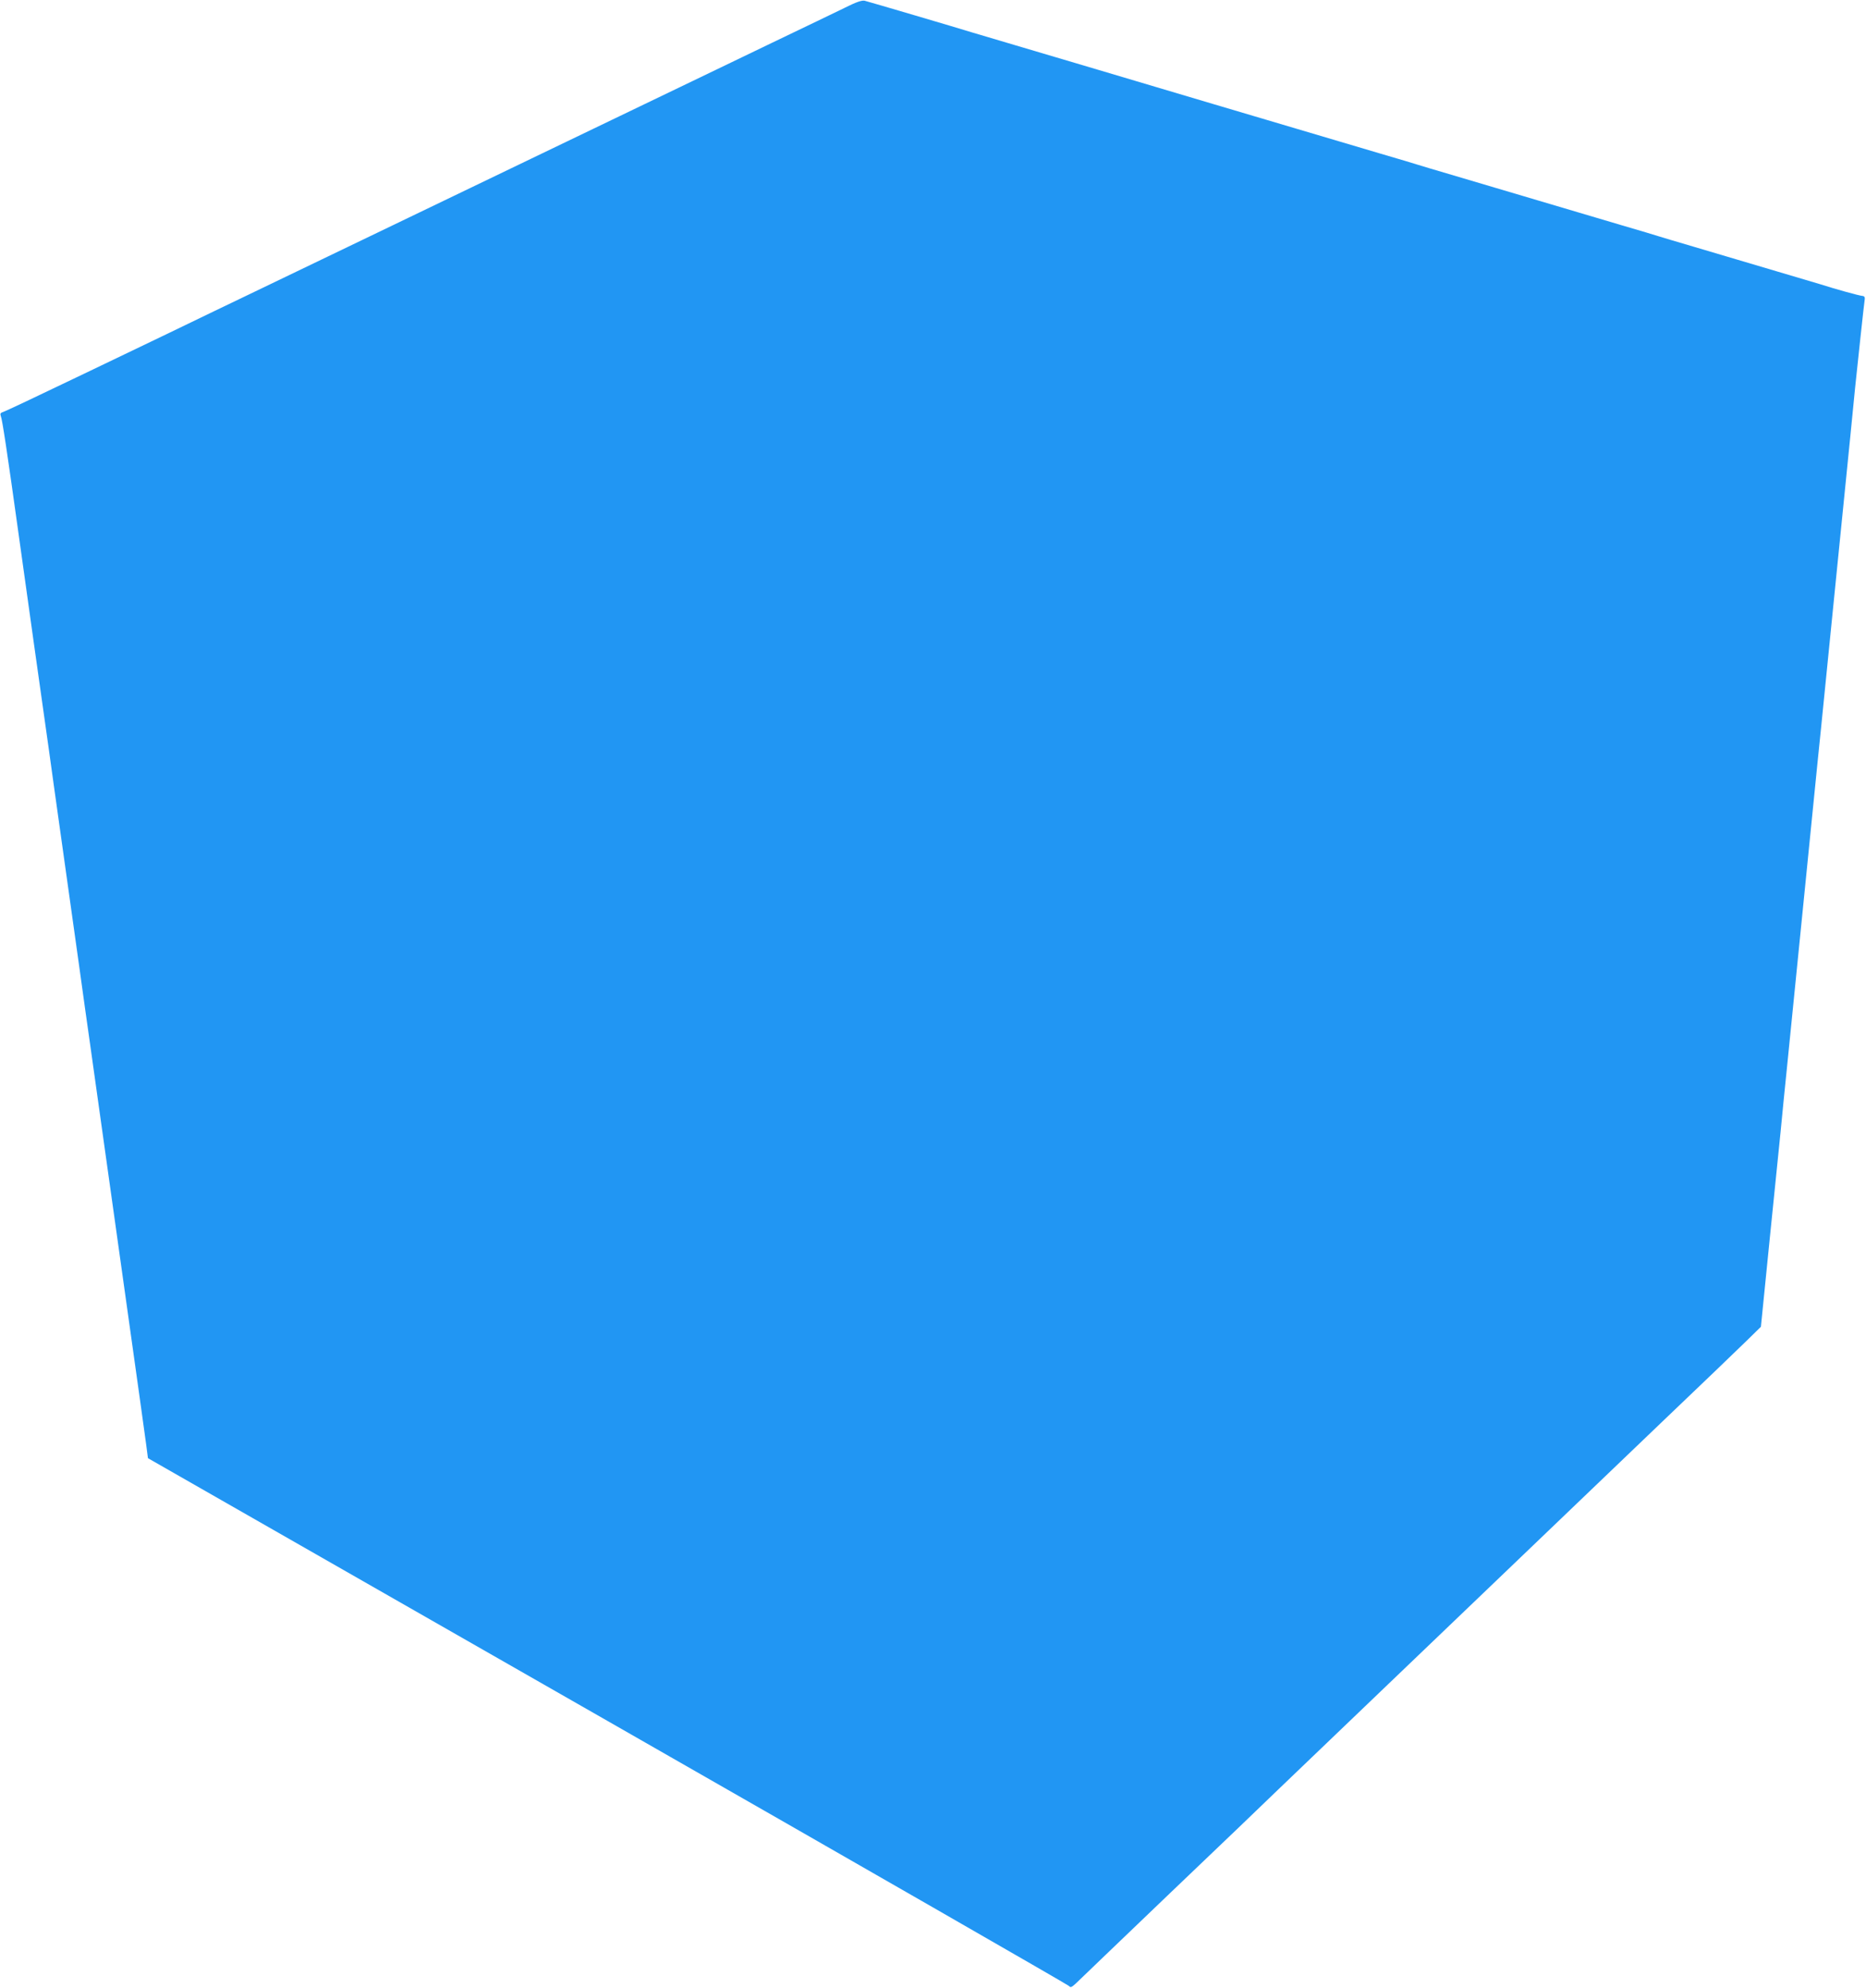 <?xml version="1.0" standalone="no"?>
<!DOCTYPE svg PUBLIC "-//W3C//DTD SVG 20010904//EN"
 "http://www.w3.org/TR/2001/REC-SVG-20010904/DTD/svg10.dtd">
<svg version="1.0" xmlns="http://www.w3.org/2000/svg"
 width="1202pt" height="1280pt" viewBox="0 0 1202 1280"
 preserveAspectRatio="xMidYMid meet">
<g transform="translate(0,1280) scale(0.1,-0.1)"
fill="#2196f3" stroke="none">
<path d="M5440 12749 c-58 -28 -269 -130 -470 -226 -201 -97 -428 -206 -505
-243 -77 -37 -311 -150 -520 -250 -209 -100 -443 -213 -520 -250 -77 -37 -255
-123 -395 -190 -140 -67 -318 -153 -395 -190 -77 -37 -311 -150 -520 -250
-209 -100 -443 -213 -520 -250 -77 -37 -309 -148 -515 -248 -206 -99 -449
-215 -540 -259 -300 -144 -505 -241 -524 -247 -13 -4 -16 -11 -11 -24 9 -19
41 -229 115 -762 79 -565 128 -916 160 -1140 16 -113 48 -338 70 -500 23 -162
59 -419 80 -570 21 -151 57 -408 80 -570 22 -162 54 -387 70 -500 16 -113 52
-369 80 -570 28 -201 64 -457 80 -570 16 -113 52 -369 80 -570 28 -201 64
-457 80 -570 16 -113 34 -246 41 -296 l12 -92 2961 -1692 c1629 -931 2966
-1699 2972 -1706 10 -12 17 -9 46 18 18 18 290 278 603 578 314 299 629 601
700 670 72 69 389 373 705 675 316 303 737 705 935 895 198 190 567 543 820
785 253 241 502 480 554 531 l94 92 58 578 c32 319 63 624 69 679 13 138 28
287 40 403 5 53 50 502 100 997 50 495 95 944 100 998 6 53 14 141 20 195 5
53 50 502 100 997 92 915 103 1023 120 1200 15 144 58 547 62 569 2 13 -3 20
-17 21 -21 2 -167 42 -270 75 -33 10 -154 46 -270 80 -115 34 -237 70 -270 80
-33 10 -154 46 -270 80 -115 34 -221 65 -235 70 -14 5 -119 36 -235 70 -115
34 -237 70 -270 80 -33 10 -154 46 -270 80 -115 34 -237 70 -270 80 -33 10
-154 46 -270 80 -115 34 -221 65 -235 70 -14 5 -119 36 -235 70 -115 34 -237
70 -270 80 -33 10 -154 46 -270 80 -115 34 -237 70 -270 80 -33 10 -154 46
-270 80 -115 34 -282 84 -370 110 -88 26 -254 76 -370 110 -115 34 -237 70
-270 80 -33 10 -154 46 -270 80 -115 34 -237 70 -270 80 -96 30 -667 198 -695
205 -18 4 -54 -8 -130 -46z"/>
</g>
</svg>
